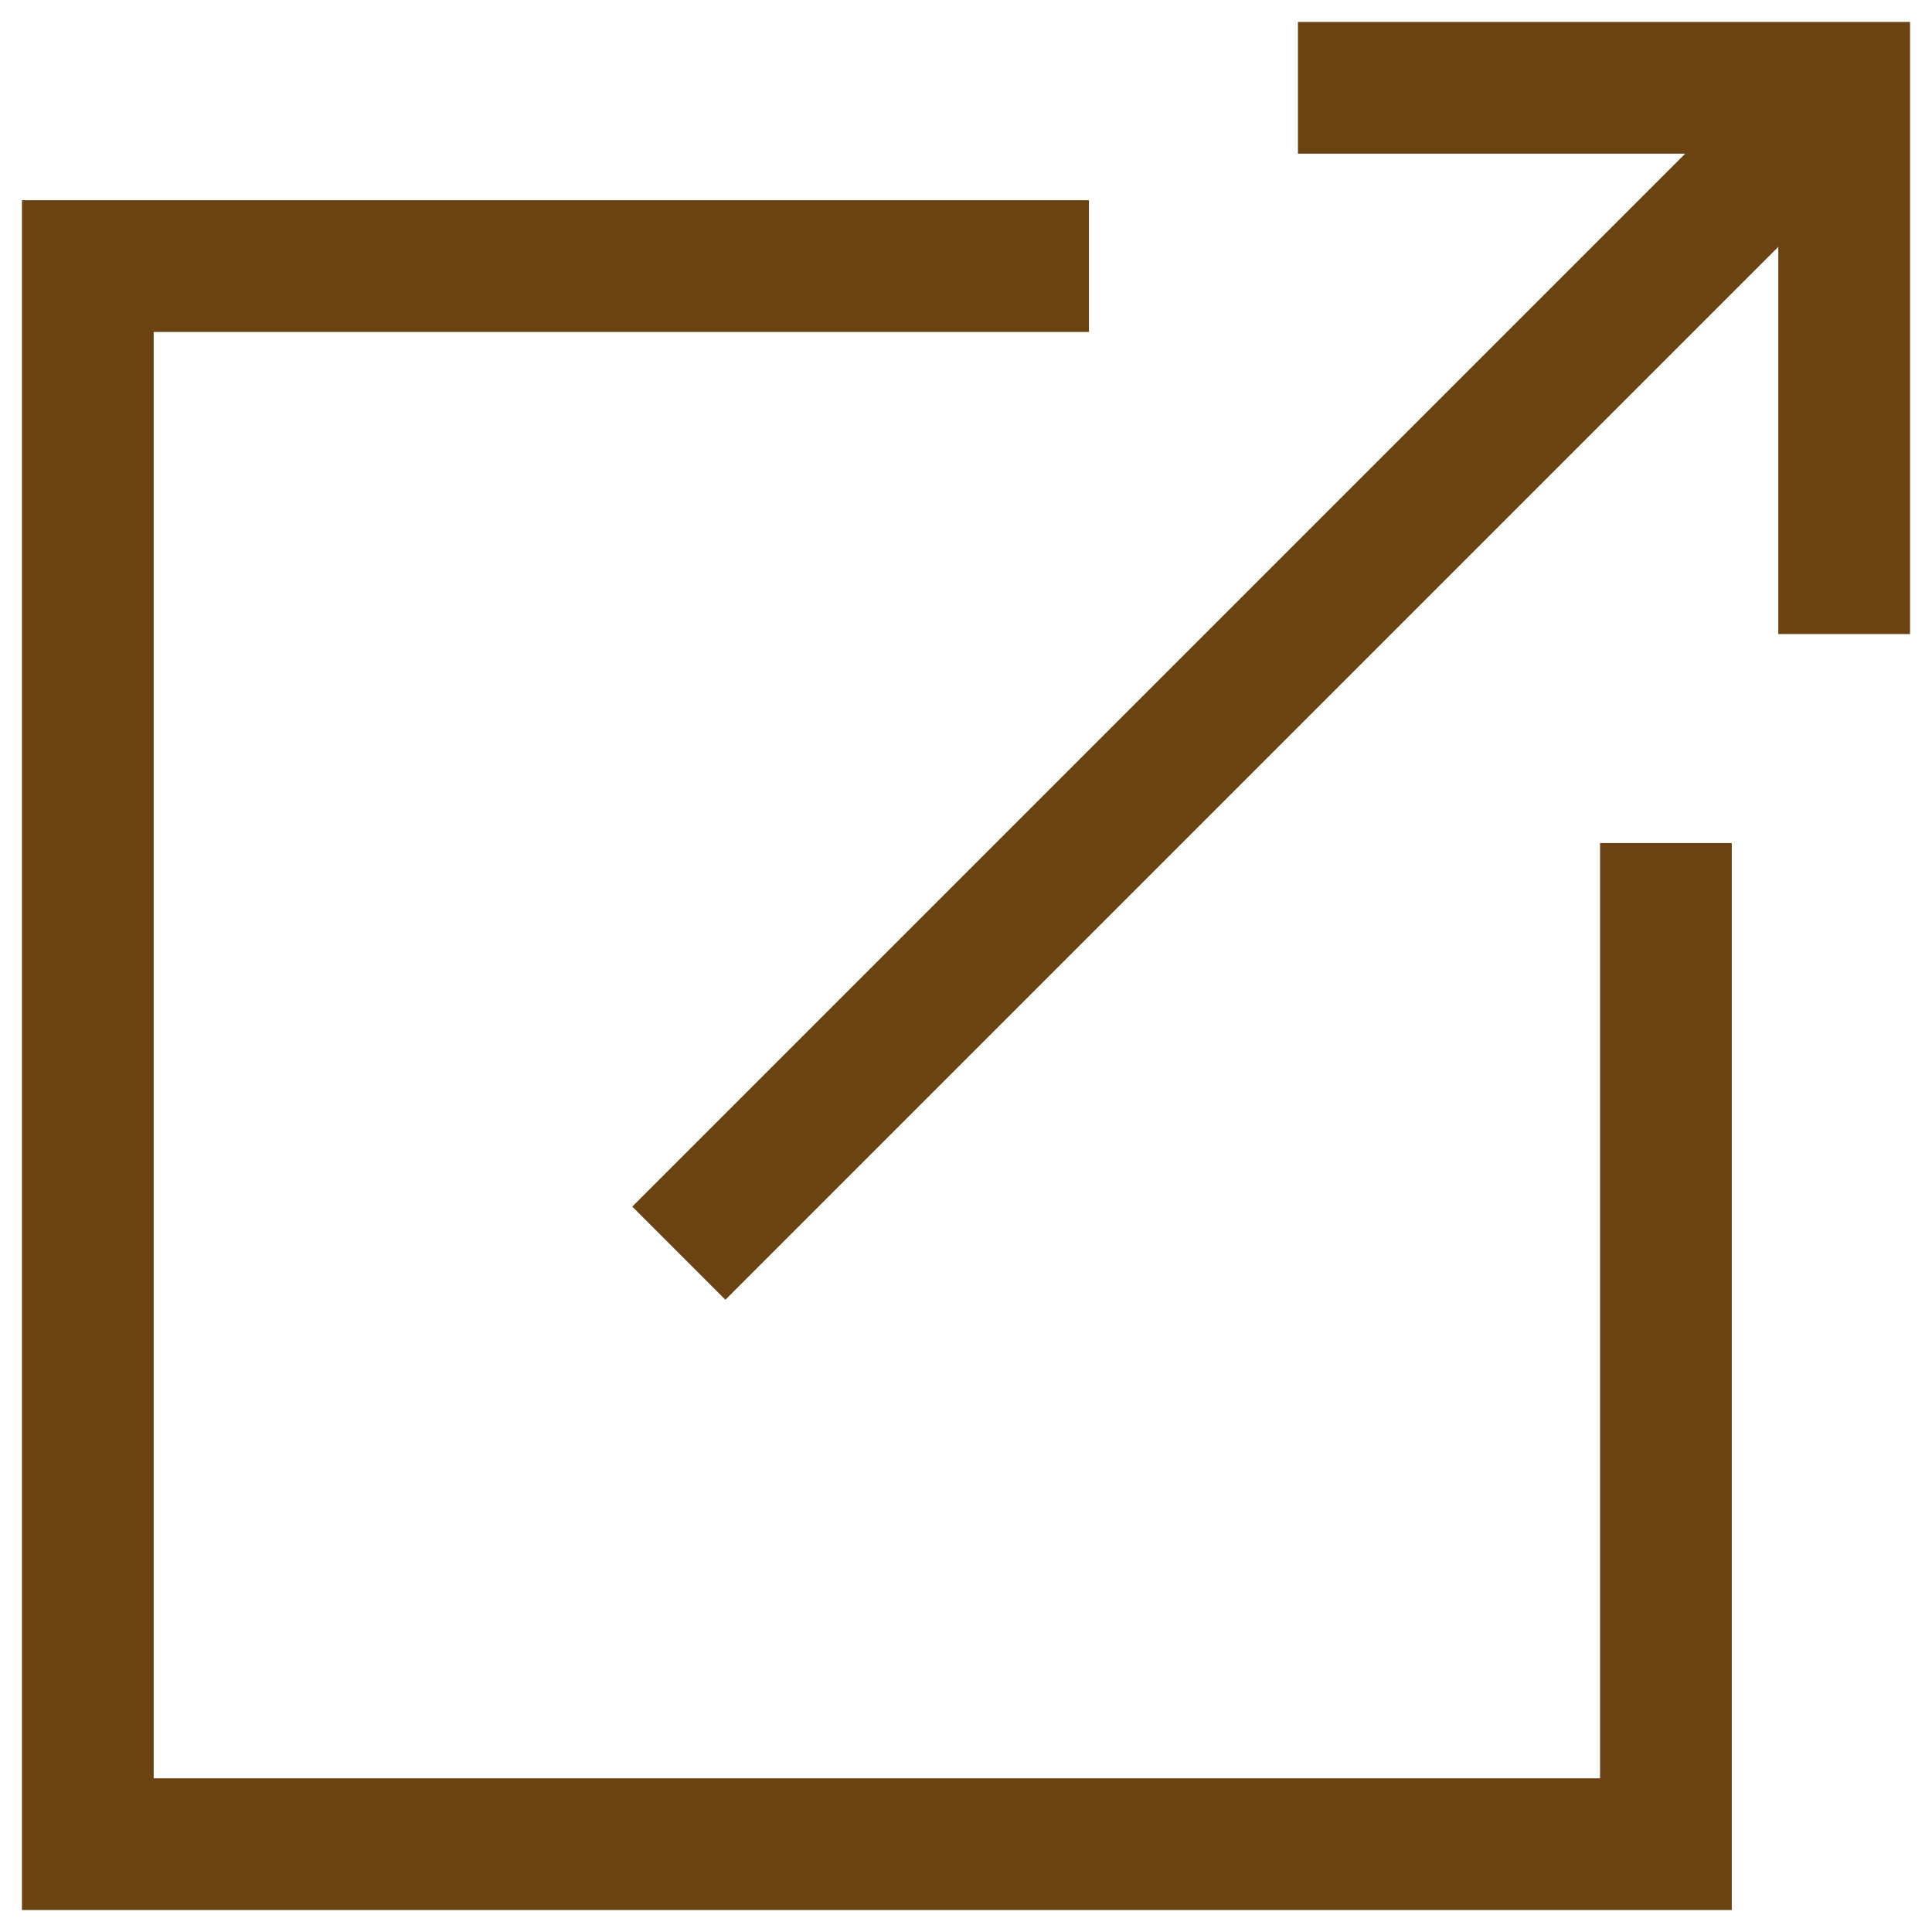 <svg xmlns="http://www.w3.org/2000/svg" width="22" height="22" viewBox="0 0 22 22">
  <defs>
    <style>
      .st0 {
        fill: none;
        stroke: #6b4313;
        stroke-miterlimit: 10;
        stroke-width: 1.5px;
      }
    </style>
  </defs>
  <polyline class="st0" points="18.97 9.6 18.97 21 1 21 1 3.03 12.4 3.03"/>
  <line class="st0" x1="21" y1="1" x2="7.73" y2="14.27"/>
  <polyline class="st0" points="21 7.22 21 1 14.78 1"/>
</svg>
